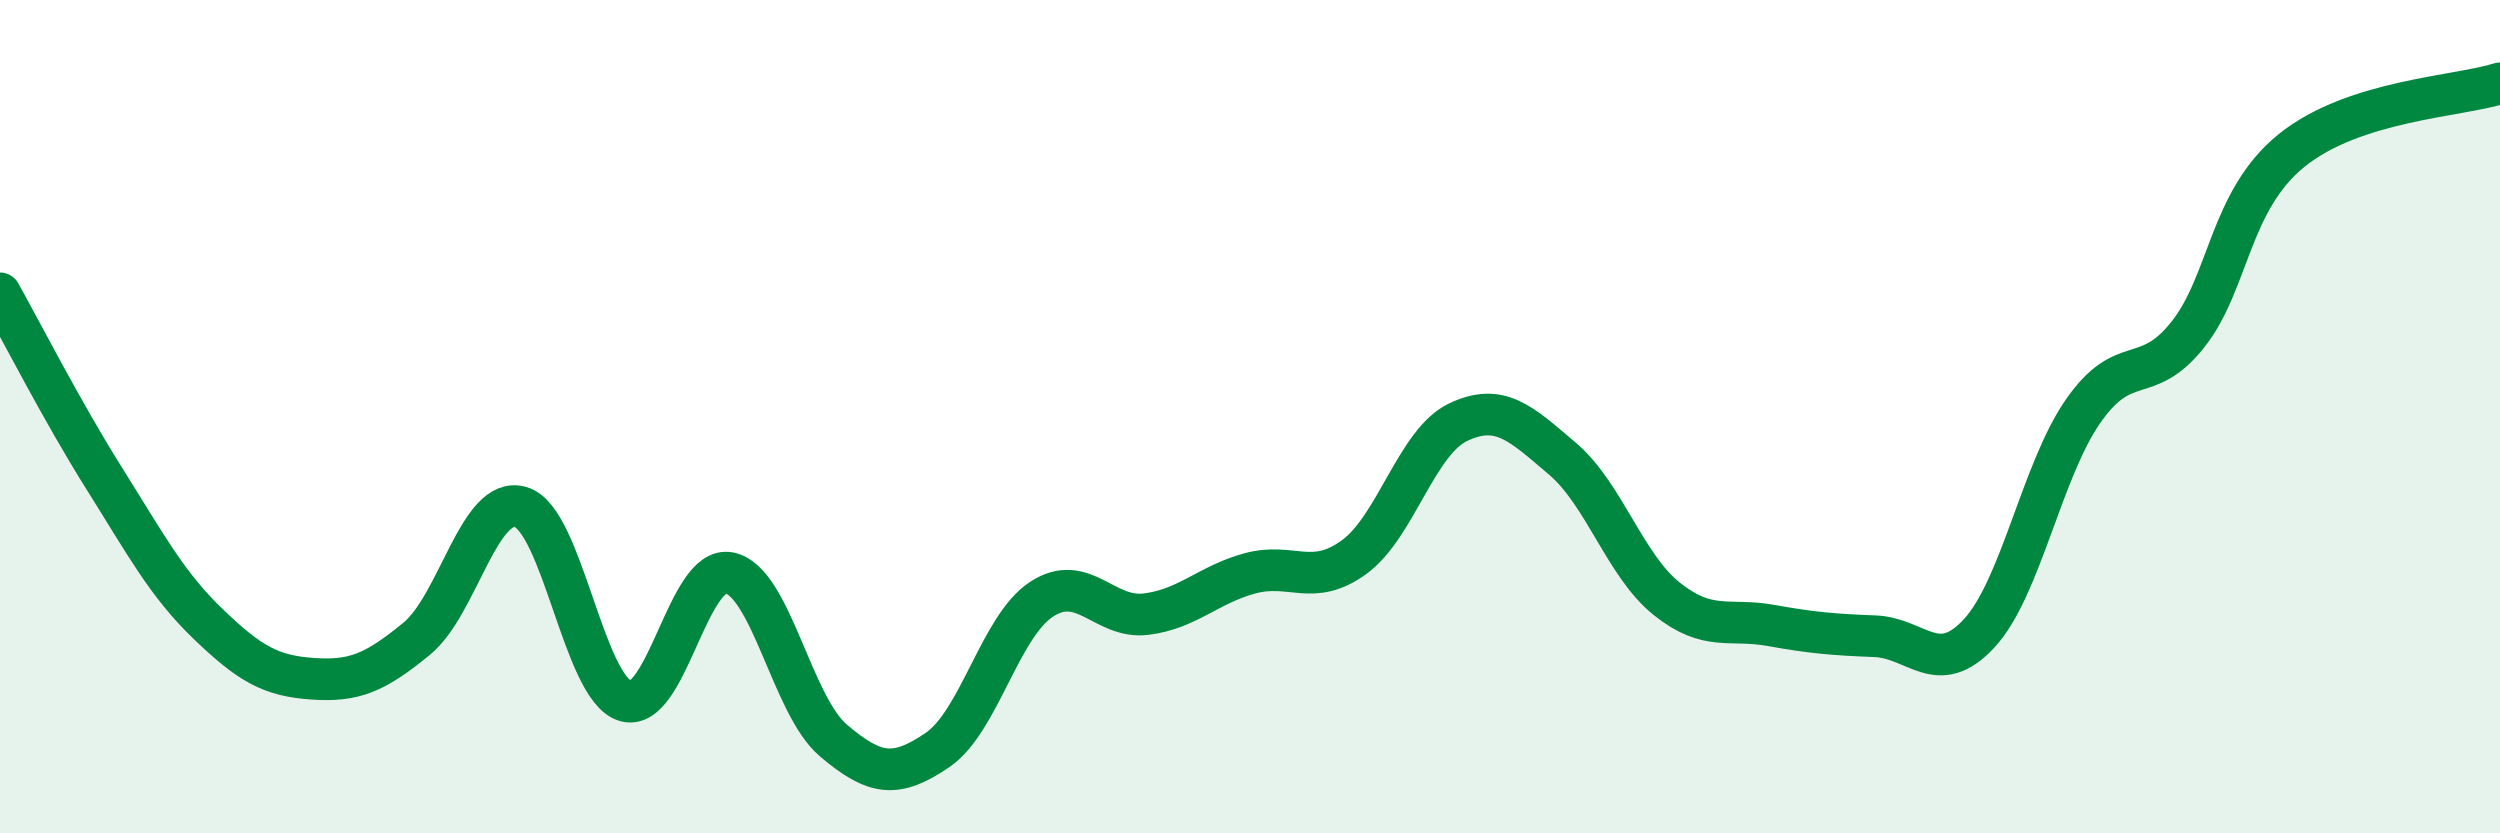 
    <svg width="60" height="20" viewBox="0 0 60 20" xmlns="http://www.w3.org/2000/svg">
      <path
        d="M 0,7.04 C 0.5,7.93 1.5,9.89 2.5,11.48 C 3.5,13.07 4,14.02 5,14.98 C 6,15.94 6.5,16.22 7.5,16.29 C 8.5,16.36 9,16.15 10,15.33 C 11,14.51 11.5,11.87 12.5,12.17 C 13.5,12.47 14,16.5 15,16.82 C 16,17.14 16.5,13.56 17.5,13.75 C 18.5,13.94 19,16.92 20,17.77 C 21,18.62 21.5,18.68 22.5,18 C 23.5,17.32 24,15.03 25,14.38 C 26,13.73 26.5,14.86 27.5,14.74 C 28.5,14.62 29,14.03 30,13.76 C 31,13.49 31.5,14.1 32.5,13.37 C 33.5,12.64 34,10.6 35,10.13 C 36,9.66 36.5,10.16 37.5,11.01 C 38.5,11.86 39,13.57 40,14.37 C 41,15.17 41.5,14.83 42.5,15.01 C 43.5,15.19 44,15.23 45,15.27 C 46,15.31 46.5,16.28 47.5,15.2 C 48.5,14.12 49,11.29 50,9.86 C 51,8.43 51.5,9.29 52.5,8.04 C 53.5,6.79 53.5,4.82 55,3.61 C 56.5,2.4 59,2.32 60,2L60 20L0 20Z"
        fill="#008740"
        opacity="0.1"
        stroke-linecap="round"
        stroke-linejoin="round"
      />
      <path
        d="M 0,7.04 C 0.5,7.93 1.5,9.89 2.5,11.48 C 3.5,13.07 4,14.02 5,14.98 C 6,15.94 6.5,16.22 7.5,16.29 C 8.5,16.36 9,16.15 10,15.33 C 11,14.51 11.5,11.87 12.5,12.17 C 13.5,12.47 14,16.5 15,16.82 C 16,17.14 16.5,13.56 17.5,13.75 C 18.5,13.94 19,16.92 20,17.77 C 21,18.62 21.5,18.68 22.5,18 C 23.5,17.32 24,15.03 25,14.38 C 26,13.73 26.5,14.86 27.5,14.74 C 28.5,14.62 29,14.03 30,13.76 C 31,13.49 31.5,14.1 32.5,13.37 C 33.5,12.64 34,10.6 35,10.13 C 36,9.66 36.5,10.16 37.5,11.01 C 38.5,11.86 39,13.57 40,14.37 C 41,15.17 41.5,14.83 42.5,15.01 C 43.5,15.19 44,15.23 45,15.27 C 46,15.31 46.5,16.28 47.5,15.2 C 48.5,14.12 49,11.29 50,9.86 C 51,8.43 51.5,9.29 52.5,8.04 C 53.5,6.79 53.5,4.82 55,3.61 C 56.5,2.4 59,2.32 60,2"
        stroke="#008740"
        stroke-width="1"
        fill="none"
        stroke-linecap="round"
        stroke-linejoin="round"
      />
    </svg>
  